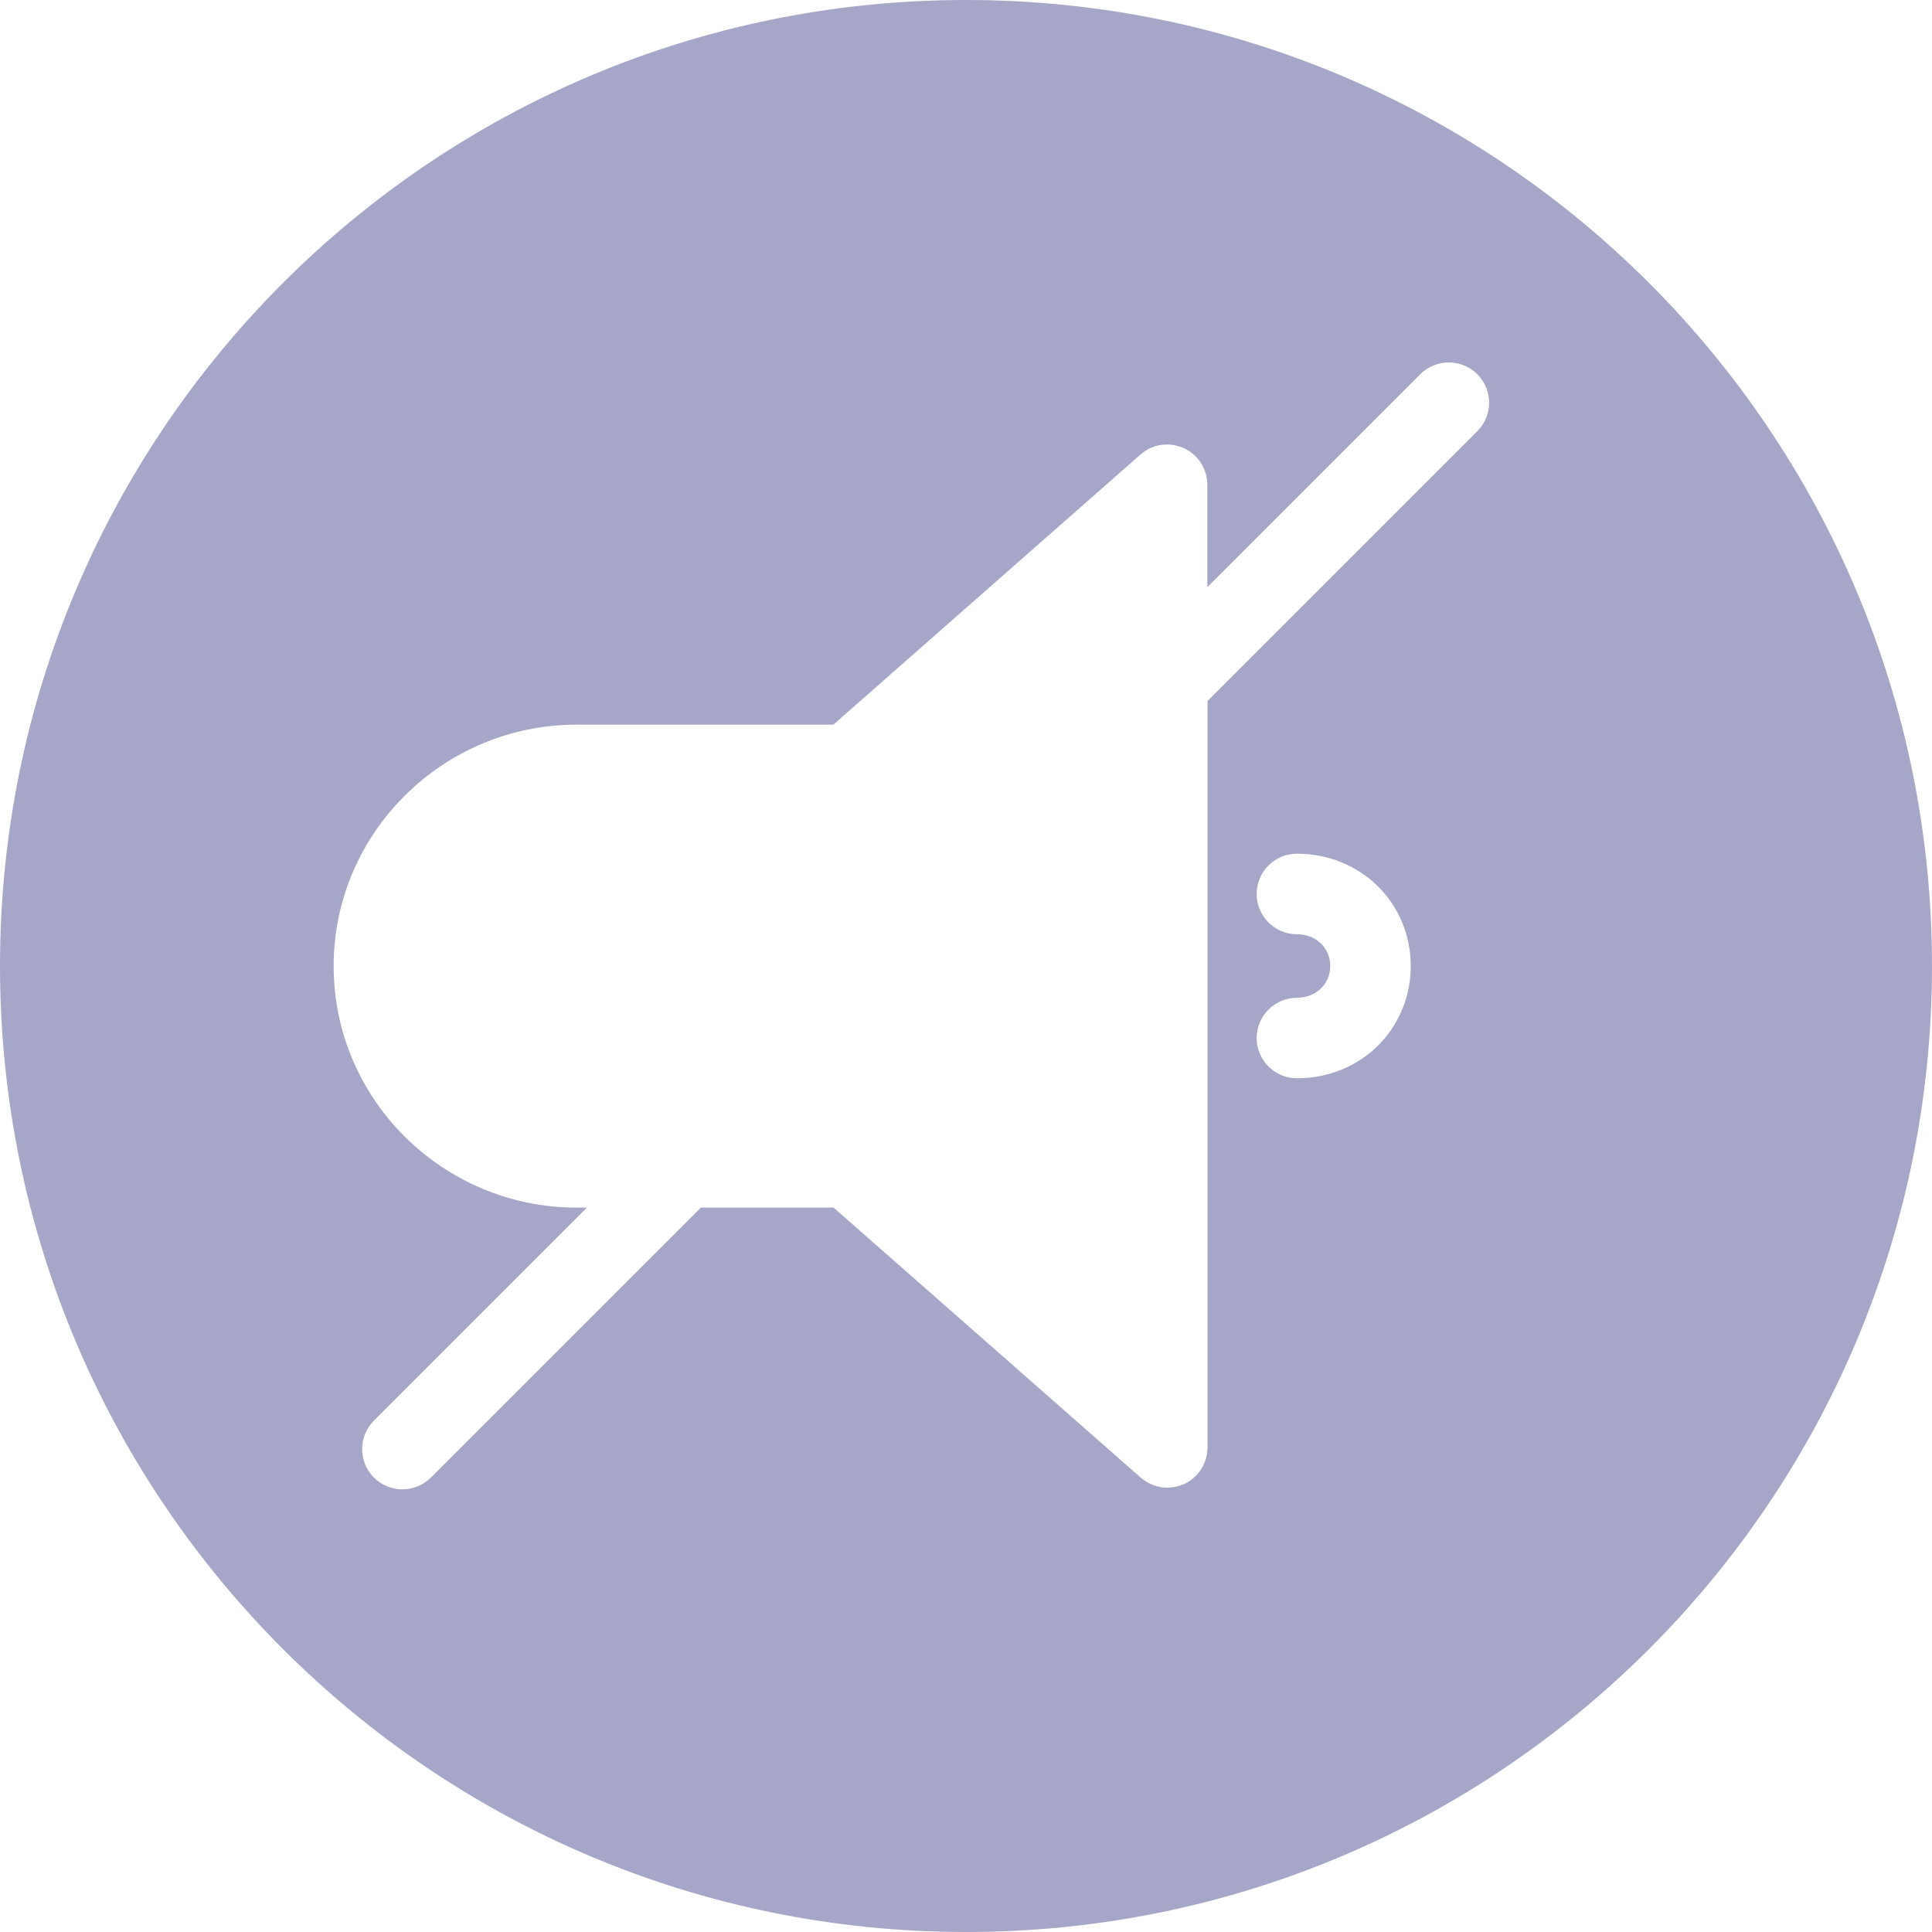 <?xml version="1.0" encoding="UTF-8"?>
<svg id="Layer_2" data-name="Layer 2" xmlns="http://www.w3.org/2000/svg" viewBox="0 0 560 560">
  <defs>
    <style>
      .cls-1 {
        fill: #a6a6c9;
      }
    </style>
  </defs>
  <g id="Layer_1-2" data-name="Layer 1">
    <path class="cls-1" d="M280,0C125.37,0,0,125.37,0,280s125.37,280,280,280,280-125.37,280-280S434.63,0,280,0Zm95.92,312.55c-6.44,0-11.67-5.25-11.67-11.67s5.23-11.67,11.67-11.67c5.48,0,9.66-3.96,9.66-9.21s-4.15-9.21-9.66-9.21c-6.44,0-11.67-5.23-11.67-11.67s5.23-11.67,11.67-11.67c18.51,0,32.99,14.28,32.99,32.55s-14.48,32.55-32.99,32.55h0Zm52.34-187.62l-78.26,78.26v216.35c0,4.57-2.68,8.75-6.86,10.66-1.52,.65-3.18,1-4.81,1-2.78,0-5.5-1-7.7-2.92l-89.02-78.26h-38.45l-78.26,78.26c-2.29,2.29-5.27,3.41-8.26,3.41s-5.97-1.14-8.26-3.41c-4.55-4.54-4.55-11.97,0-16.5l61.74-61.74h-2.92c-38.88,0-70.49-31.41-70.49-70s31.62-70,70.49-70h74.36l89.02-78.29c3.41-3.06,8.33-3.73,12.51-1.87,4.18,1.87,6.86,6.07,6.86,10.62v29.7l61.74-61.74c4.52-4.53,11.95-4.53,16.5,0,4.55,4.55,4.62,11.87,.08,16.44h0Z"/>
  </g>
</svg>